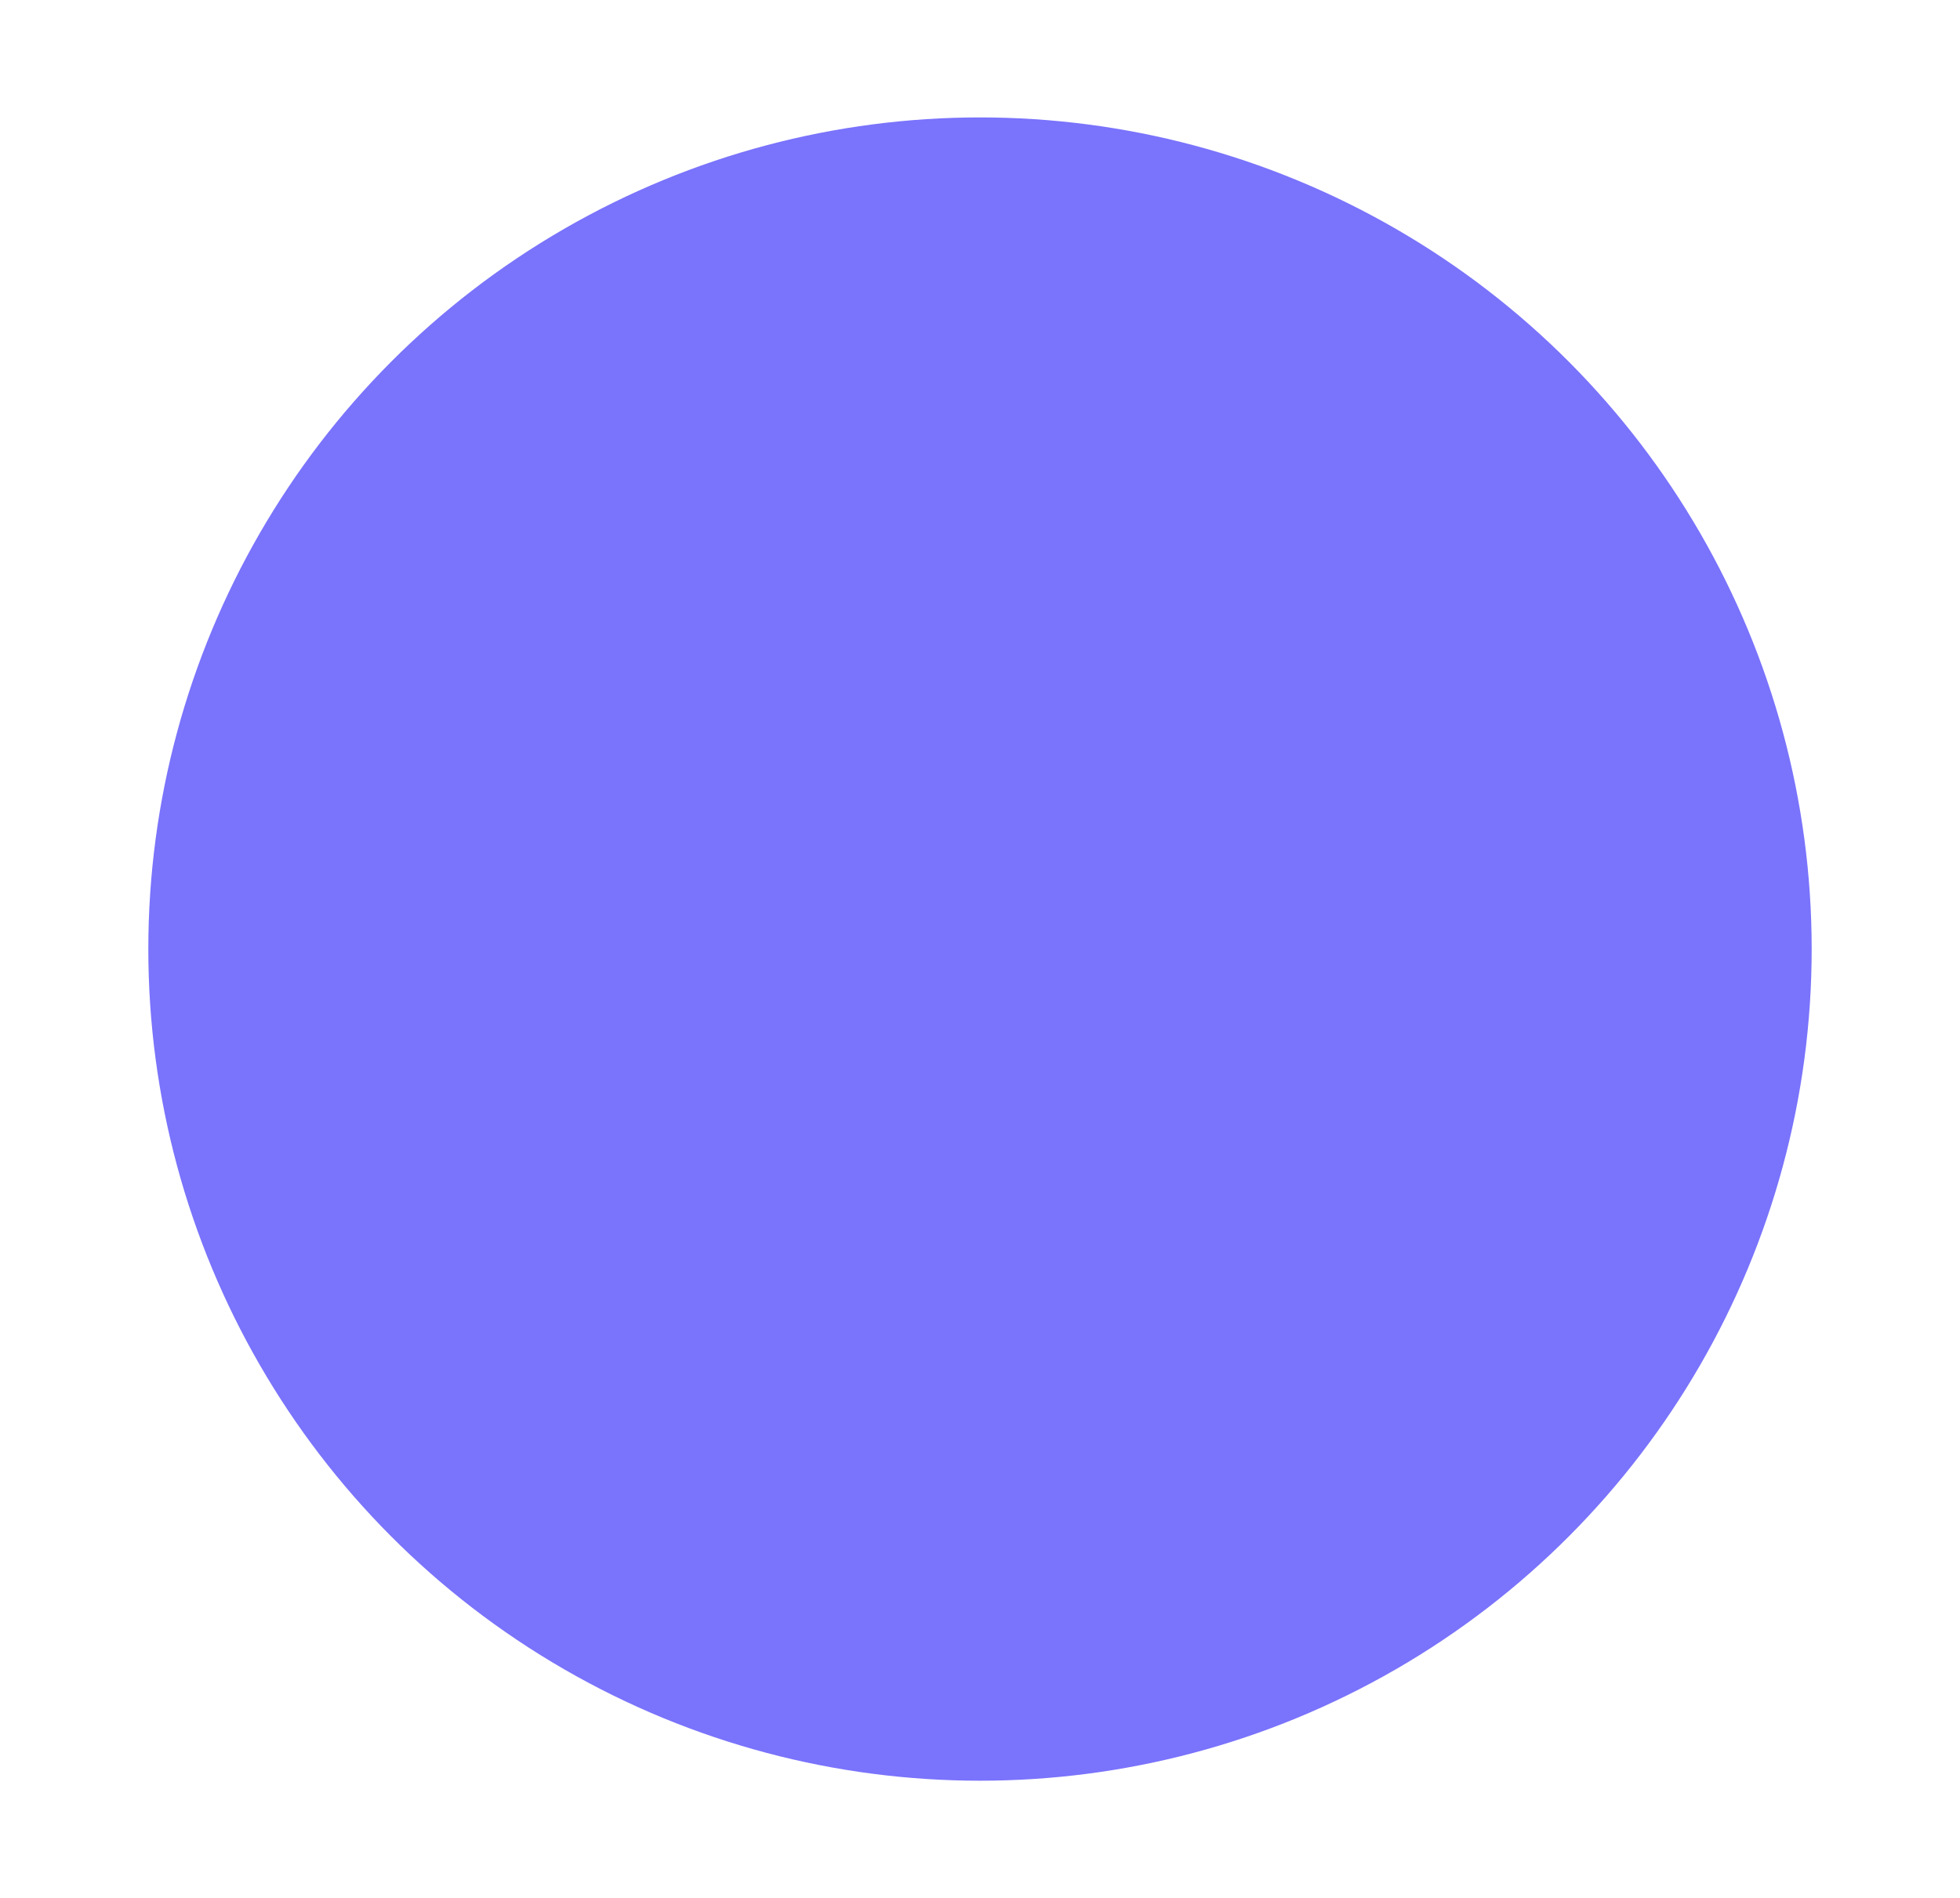 <svg id="epkfqqinzczi1" xmlns="http://www.w3.org/2000/svg" xmlns:xlink="http://www.w3.org/1999/xlink" viewBox="0 0 222 215" shape-rendering="geometricPrecision" text-rendering="geometricPrecision" width="222" height="215"><style><![CDATA[#epkfqqinzczi6_to {animation: epkfqqinzczi6_to__to 2500ms linear infinite normal forwards}@keyframes epkfqqinzczi6_to__to { 0% {transform: translate(-72.632px,66.5px);animation-timing-function: cubic-bezier(0.95,0.05,0.795,0.035)} 16% {transform: translate(102.1px,66.6px);animation-timing-function: cubic-bezier(0.95,0.05,0.795,0.035)} 64% {transform: translate(102.1px,66.6px);animation-timing-function: cubic-bezier(0.19,1,0.22,1)} 80% {transform: translate(274.006px,66.5px)} 100% {transform: translate(274.006px,66.5px)} }#epkfqqinzczi7_to {animation: epkfqqinzczi7_to__to 2500ms linear infinite normal forwards}@keyframes epkfqqinzczi7_to__to { 0% {transform: translate(-44.632px,107.5px)} 4% {transform: translate(-44.632px,107.5px);animation-timing-function: cubic-bezier(0.95,0.05,0.795,0.035)} 20% {transform: translate(130.1px,107.6px);animation-timing-function: cubic-bezier(0.95,0.05,0.795,0.035)} 68% {transform: translate(130.1px,107.6px);animation-timing-function: cubic-bezier(0.19,1,0.22,1)} 84% {transform: translate(302.006px,107.5px)} 100% {transform: translate(302.006px,107.5px)} }#epkfqqinzczi8_to {animation: epkfqqinzczi8_to__to 2500ms linear infinite normal forwards}@keyframes epkfqqinzczi8_to__to { 0% {transform: translate(-72.432px,148.5px)} 8% {transform: translate(-72.432px,148.5px);animation-timing-function: cubic-bezier(0.95,0.05,0.795,0.035)} 24% {transform: translate(102.3px,148.6px);animation-timing-function: cubic-bezier(0.95,0.05,0.795,0.035)} 72% {transform: translate(102.3px,148.6px);animation-timing-function: cubic-bezier(0.19,1,0.22,1)} 88% {transform: translate(274.206px,148.5px)} 100% {transform: translate(274.206px,148.5px)} }]]></style><circle id="epkfqqinzczi2" r="94.2" transform="matrix(1 0 0 1 111 107.5)" fill="rgb(122,115,252)" stroke="none" stroke-width="1"/><path id="epkfqqinzczi3" d="" fill="rgb(255,255,255)" stroke="none" stroke-width="1"/><path id="epkfqqinzczi4" d="" fill="rgb(255,255,255)" stroke="none" stroke-width="1"/><g id="epkfqqinzczi5" mask="url(#epkfqqinzczi9)"><g id="epkfqqinzczi6_to" transform="translate(-72.632,66.5)"><path id="epkfqqinzczi6" d="M134.1,81.1L70.1,81.1C62.1,81.1,55.6,74.6,55.6,66.6L55.6,66.6C55.6,58.6,62.1,52.1,70.1,52.1L134.1,52.1C142.1,52.1,148.6,58.6,148.6,66.6L148.6,66.6C148.6,74.6,142.1,81.1,134.1,81.1Z" transform="translate(-102.1,-66.6)" fill="rgb(198,195,254)" stroke="none" stroke-width="1"/></g><g id="epkfqqinzczi7_to" transform="translate(-44.632,107.5)"><path id="epkfqqinzczi7" d="M166.1,122.1L94.1,122.1C86.1,122.1,79.6,115.6,79.6,107.6L79.6,107.6C79.6,99.6,86.1,93.1,94.1,93.1L166.1,93.1C174.1,93.1,180.6,99.6,180.6,107.6L180.6,107.6C180.6,115.6,174.1,122.1,166.1,122.1Z" transform="translate(-130.1,-107.6)" fill="rgb(198,195,254)" stroke="none" stroke-width="1"/></g><g id="epkfqqinzczi8_to" transform="translate(-72.432,148.5)"><path id="epkfqqinzczi8" d="M120.1,163.1L84.5,163.1C76.5,163.1,70,156.6,70,148.6L70,148.6C70,140.6,76.5,134.1,84.5,134.1L120.1,134.1C128.1,134.1,134.6,140.6,134.6,148.6L134.6,148.6C134.6,156.6,128.1,163.1,120.1,163.1Z" transform="translate(-102.3,-148.6)" fill="rgb(198,195,254)" stroke="none" stroke-width="1"/></g><mask id="epkfqqinzczi9" mask-type="luminance"><circle id="epkfqqinzczi10" r="94.2" transform="matrix(1 0 0 1 111 107.5)" fill="rgb(122,115,252)" stroke="none" stroke-width="1"/></mask></g><path id="epkfqqinzczi11" d="" fill="rgb(255,255,255)" stroke="none" stroke-width="1"/><path id="epkfqqinzczi12" d="" fill="rgb(255,255,255)" stroke="none" stroke-width="1"/></svg>